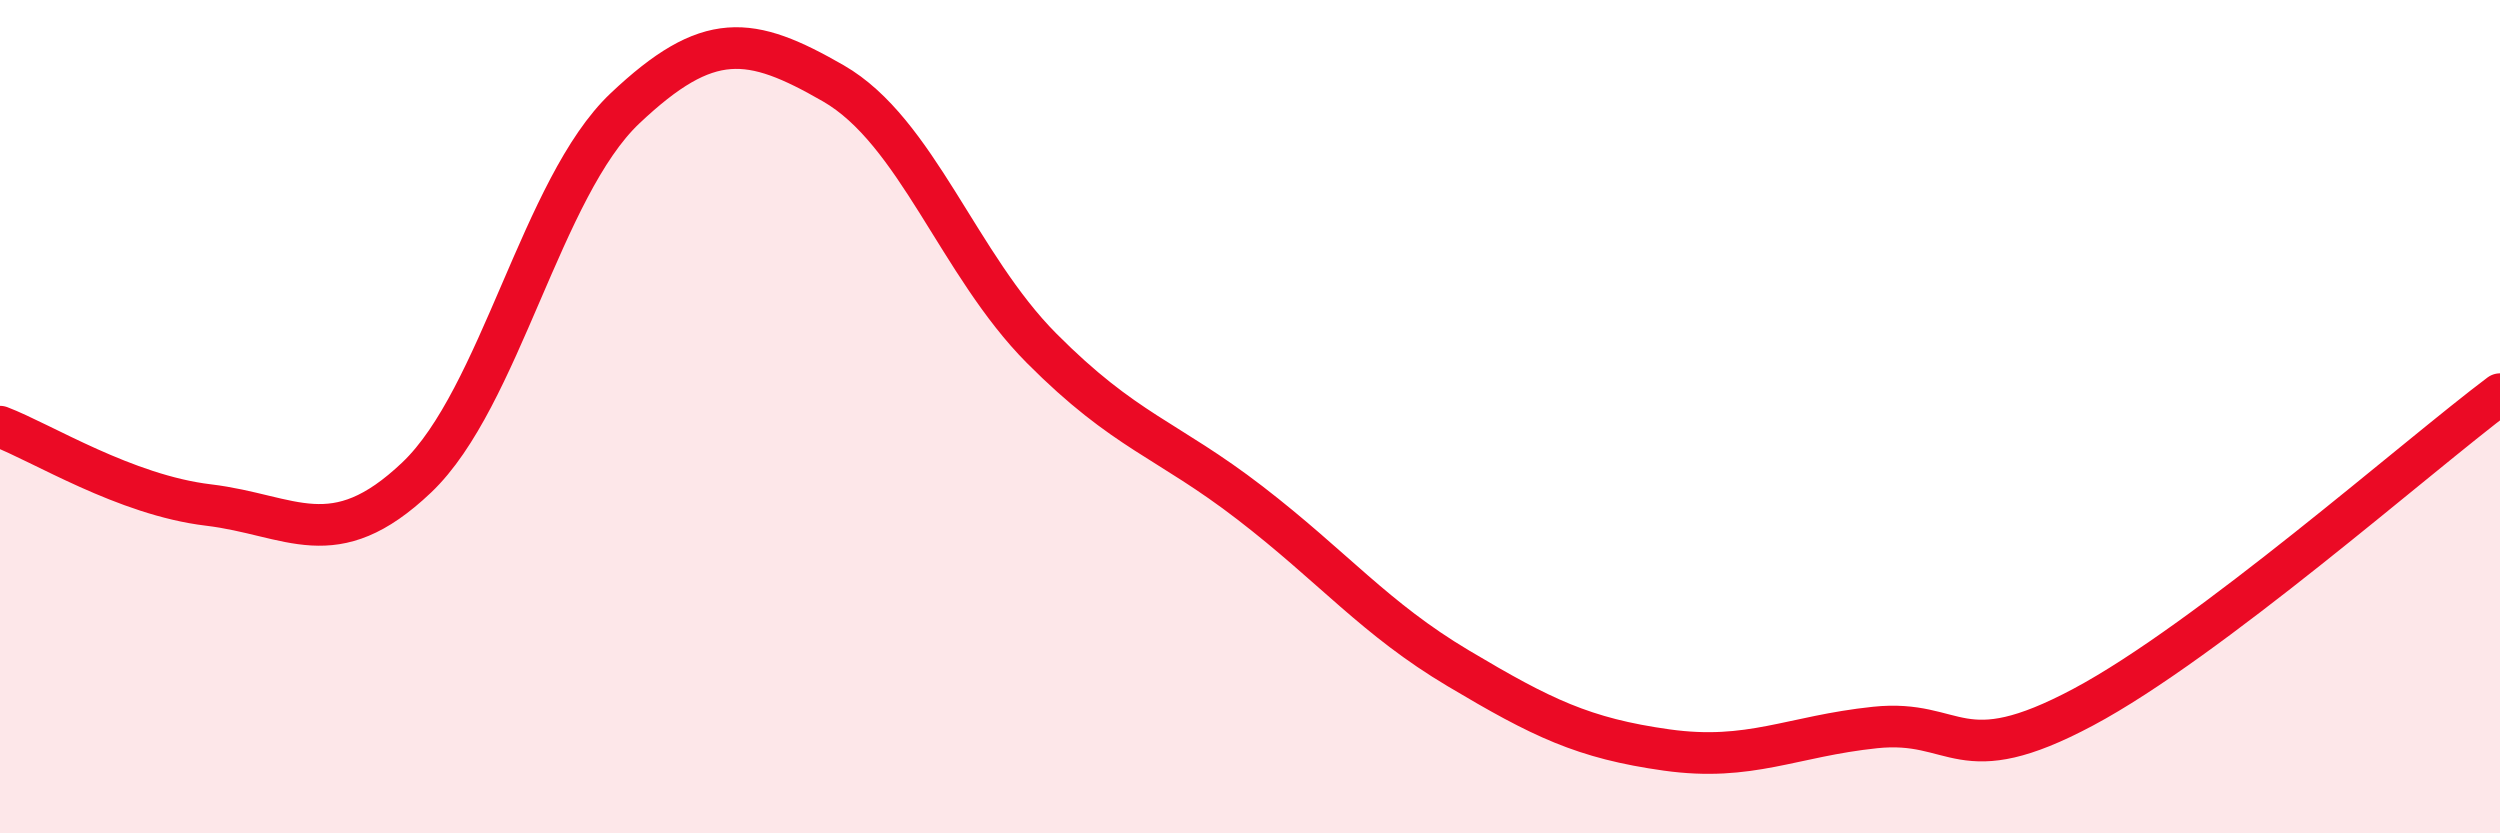 
    <svg width="60" height="20" viewBox="0 0 60 20" xmlns="http://www.w3.org/2000/svg">
      <path
        d="M 0,10.24 C 1,10.62 3,11.88 5,12.12 C 7,12.36 8,13.36 10,11.46 C 12,9.56 13,4.49 15,2.6 C 17,0.71 18,0.85 20,2 C 22,3.15 23,6.35 25,8.36 C 27,10.37 28,10.53 30,12.07 C 32,13.61 33,14.85 35,16.04 C 37,17.23 38,17.72 40,18 C 42,18.28 43,17.67 45,17.46 C 47,17.25 47,18.57 50,16.97 C 53,15.37 58,10.96 60,9.46L60 20L0 20Z"
        fill="#EB0A25"
        opacity="0.1"
        stroke-linecap="round"
        stroke-linejoin="round"
      />
      <path
        d="M 0,10.24 C 1,10.62 3,11.88 5,12.12 C 7,12.36 8,13.36 10,11.46 C 12,9.56 13,4.49 15,2.6 C 17,0.71 18,0.85 20,2 C 22,3.15 23,6.35 25,8.36 C 27,10.37 28,10.53 30,12.07 C 32,13.61 33,14.85 35,16.04 C 37,17.23 38,17.72 40,18 C 42,18.28 43,17.67 45,17.46 C 47,17.25 47,18.57 50,16.97 C 53,15.37 58,10.96 60,9.46"
        stroke="#EB0A25"
        stroke-width="1"
        fill="none"
        stroke-linecap="round"
        stroke-linejoin="round"
      />
    </svg>
  
